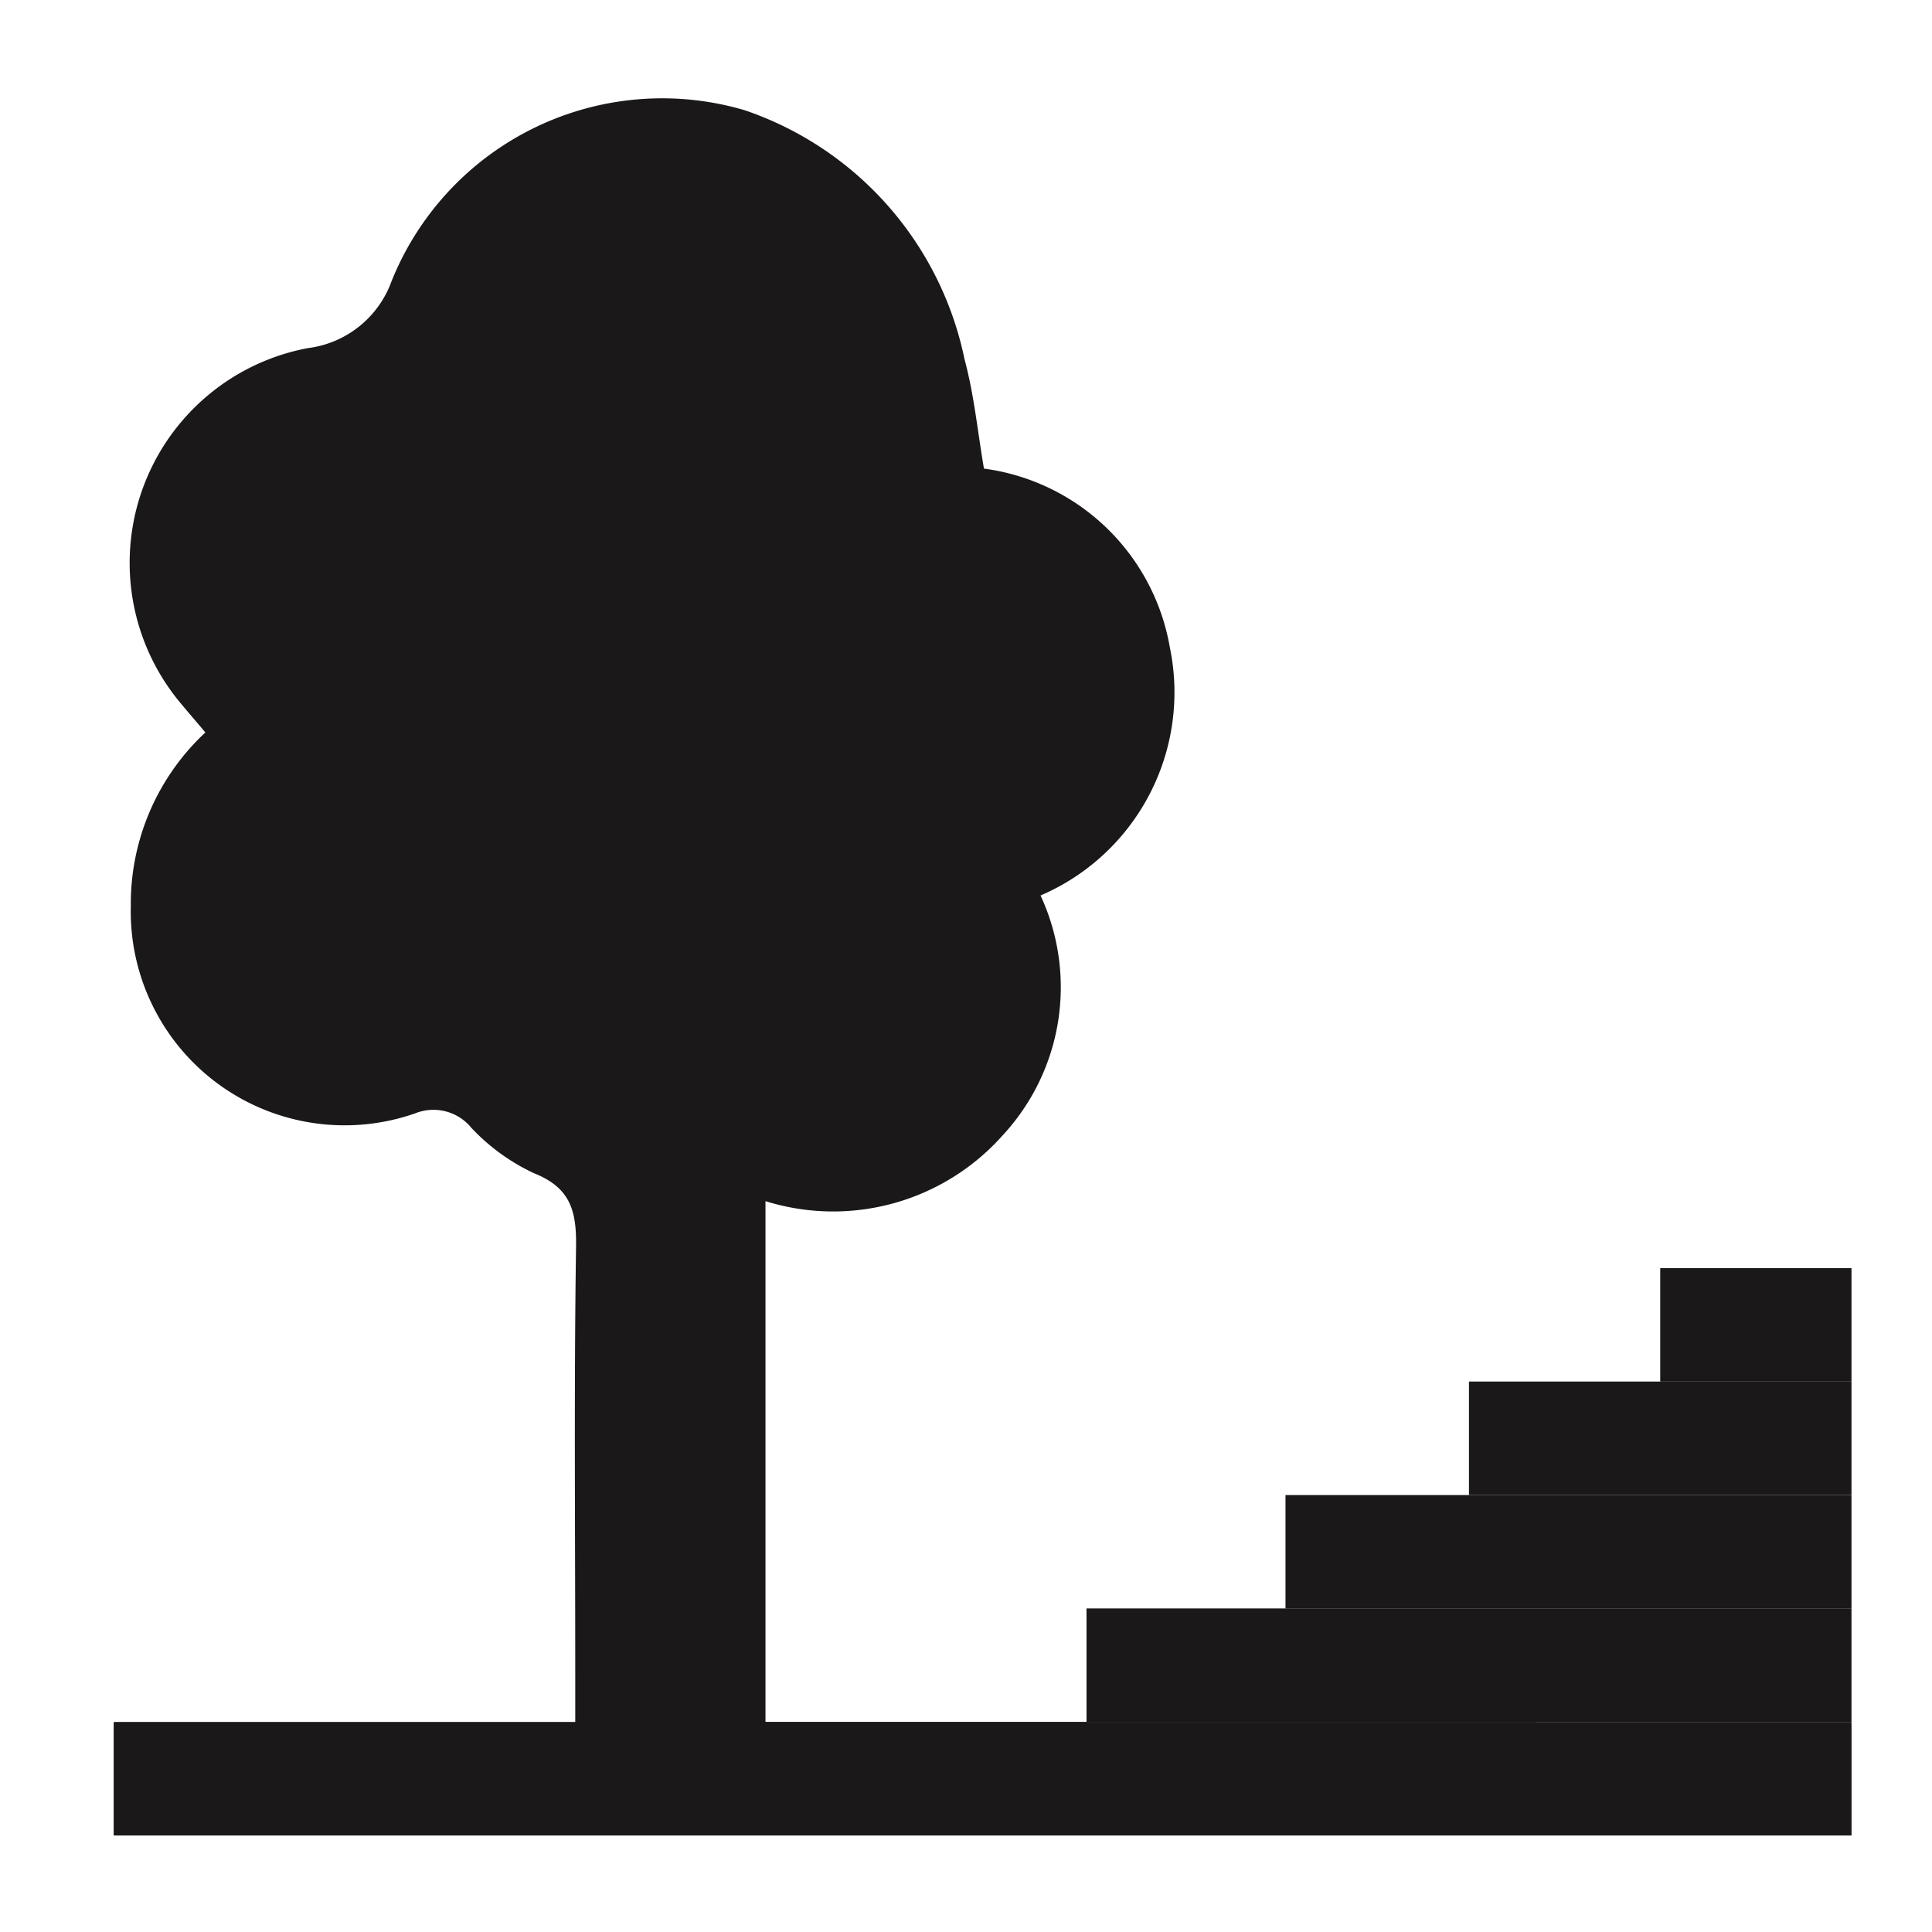 <svg xmlns="http://www.w3.org/2000/svg" xmlns:xlink="http://www.w3.org/1999/xlink" width="24" height="24" viewBox="0 0 24 24">
  <defs>
    <clipPath id="clip-path">
      <rect id="Rectangle_9551" data-name="Rectangle 9551" width="24" height="24" fill="none" stroke="#707070" stroke-width="0.1"/>
    </clipPath>
    <clipPath id="clip-path-2">
      <rect id="Rectangle_9550" data-name="Rectangle 9550" width="21.586" height="21.602" fill="none"/>
    </clipPath>
  </defs>
  <g id="External_Display_Icons" clip-path="url(#clip-path)">
    <g id="Group_8740" data-name="Group 8740" transform="translate(1.414 1.199)">
      <g id="Group_8739" data-name="Group 8739" clip-path="url(#clip-path-2)">
        <path id="Path_4955" data-name="Path 4955" d="M5.732,20.2V19.57c0-1.762-.016-3.525.01-5.287.006-.443-.072-.728-.521-.907a2.541,2.541,0,0,1-.779-.564.608.608,0,0,0-.7-.18A2.657,2.657,0,0,1,.211,10.056,2.907,2.907,0,0,1,1.137,7.9c-.114-.137-.208-.244-.3-.355A2.715,2.715,0,0,1,2.407,3.126a1.275,1.275,0,0,0,1.044-.834A3.623,3.623,0,0,1,7.839.171a4.154,4.154,0,0,1,2.729,3.094c.12.445.164.91.241,1.357a2.707,2.707,0,0,1,2.31,2.225,2.746,2.746,0,0,1-1.607,3.078,2.706,2.706,0,0,1-.469,2.978,2.818,2.818,0,0,1-2.948.819v6.471h4.13v0H16.4v0h1.267v.049h3.915V21.6H0V20.2Z" transform="translate(0 0)" fill="#1a1818"/>
        <rect id="Rectangle_9544" data-name="Rectangle 9544" width="21.586" height="1.41" transform="translate(0 20.192)" fill="#1a1818"/>
        <rect id="Rectangle_9545" data-name="Rectangle 9545" width="9.503" height="1.41" transform="translate(12.083 18.782)" fill="#1a1818"/>
        <rect id="Rectangle_9546" data-name="Rectangle 9546" width="7.031" height="1.41" transform="translate(14.555 17.373)" fill="#1a1818"/>
        <rect id="Rectangle_9547" data-name="Rectangle 9547" width="4.752" height="1.41" transform="translate(16.834 15.963)" fill="#1a1818"/>
        <rect id="Rectangle_9548" data-name="Rectangle 9548" width="2.376" height="1.41" transform="translate(19.21 14.554)" fill="#1a1818"/>
        <path id="Path_4956" data-name="Path 4956" d="M0,5.645Z" transform="translate(2.376 14.554)" fill="#1a1818"/>
      </g>
    </g>
  </g>
</svg>
